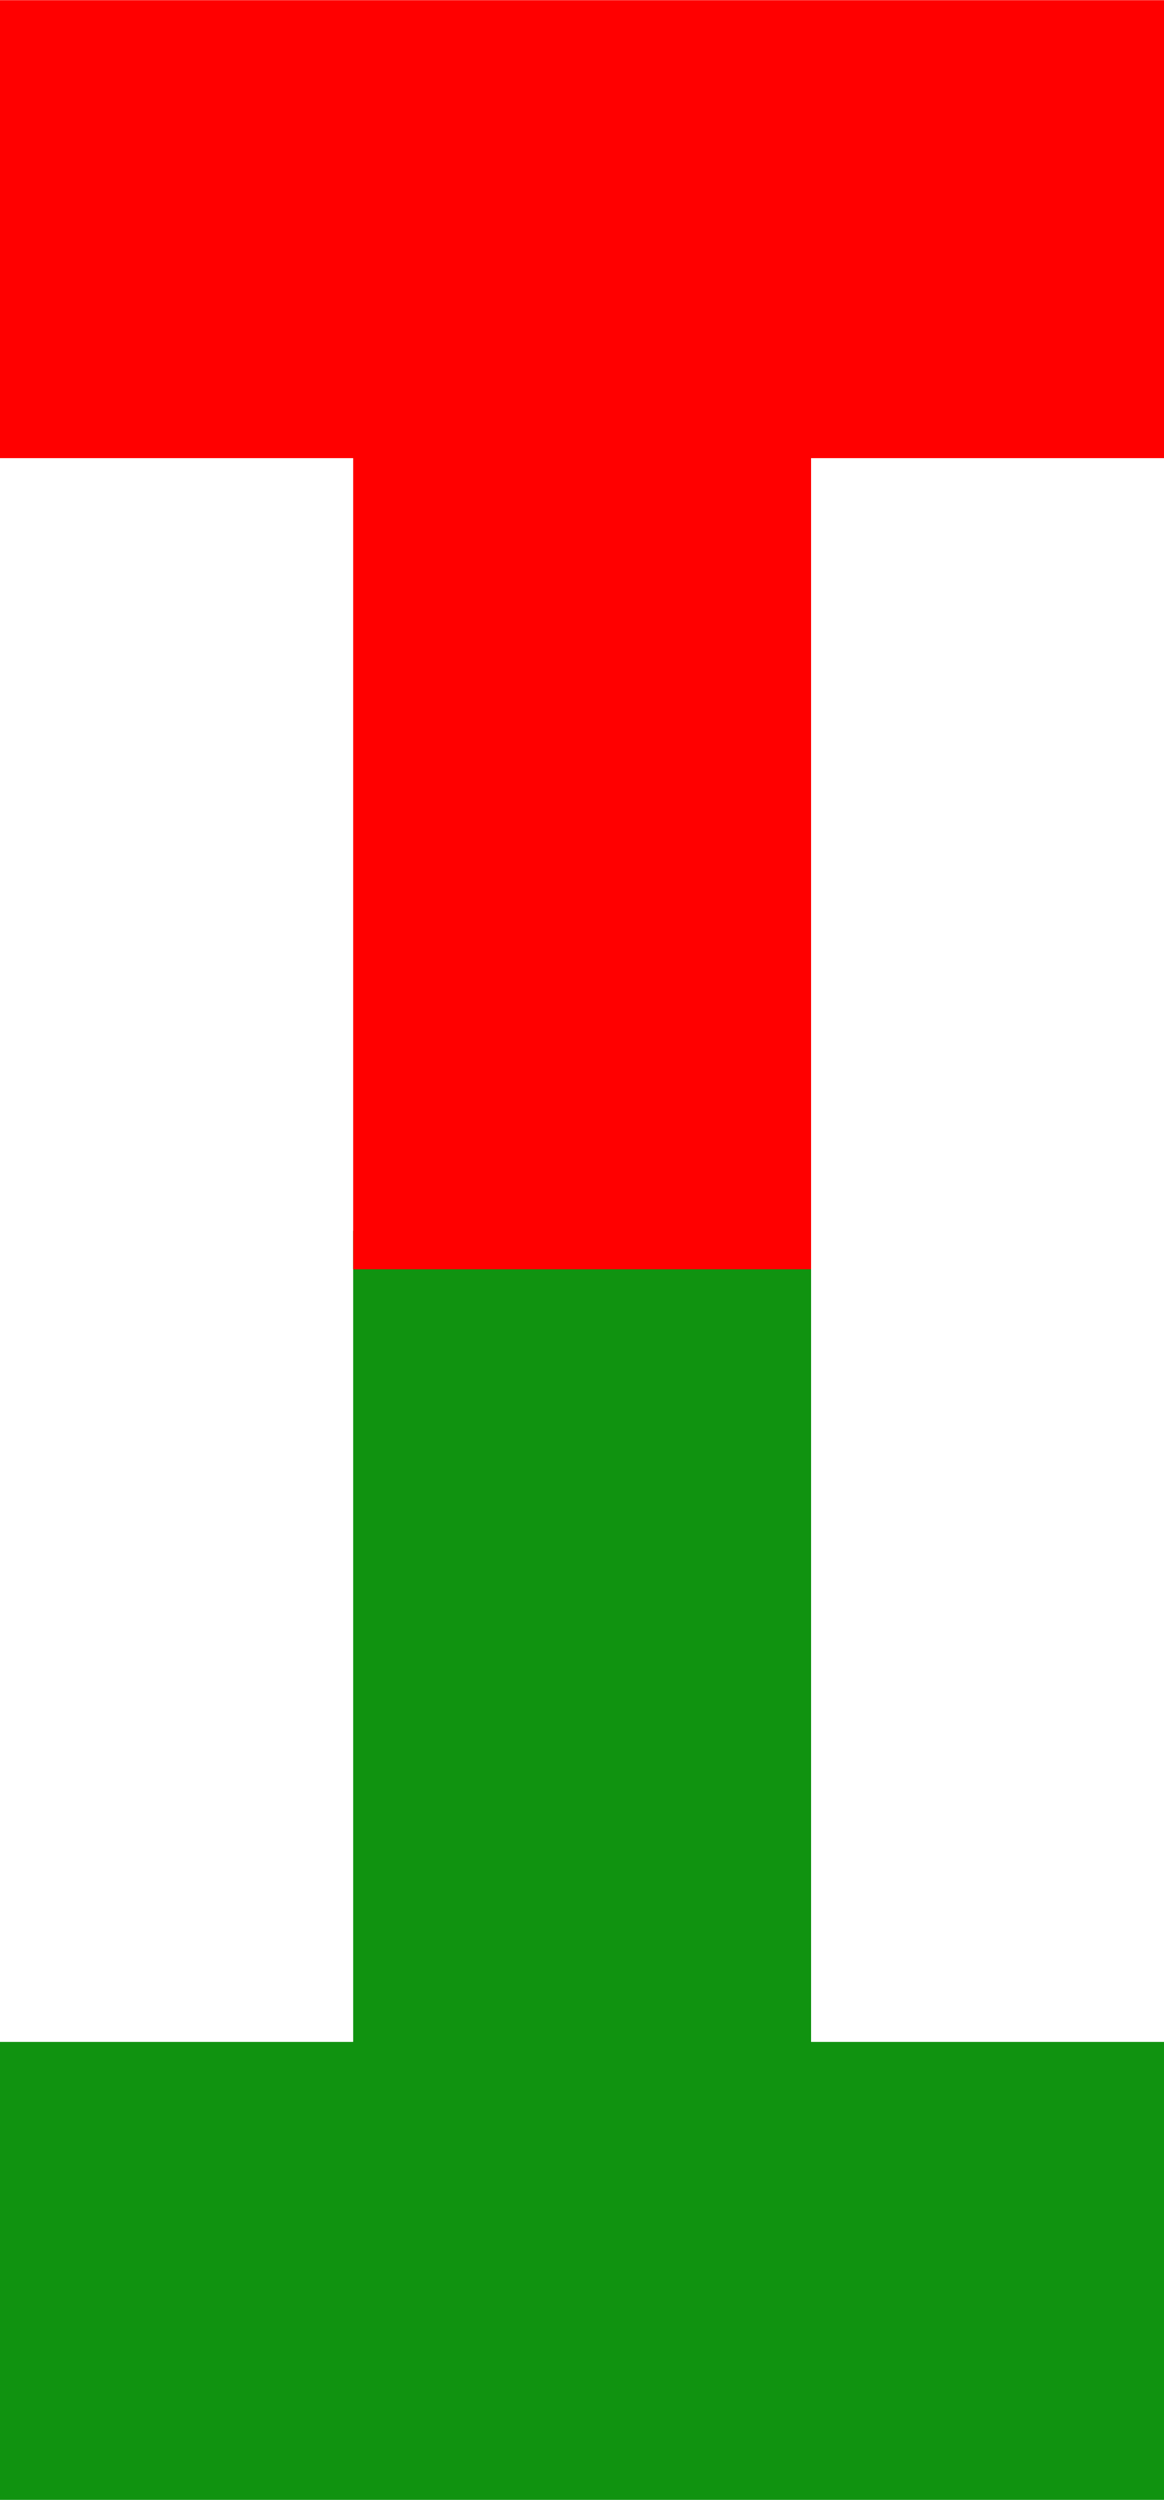 <?xml version="1.0" encoding="UTF-8" standalone="no"?>
<svg
   xmlns:dc="http://purl.org/dc/elements/1.1/"
   xmlns:cc="http://creativecommons.org/ns#"
   xmlns:rdf="http://www.w3.org/1999/02/22-rdf-syntax-ns#"
   xmlns:svg="http://www.w3.org/2000/svg"
   xmlns="http://www.w3.org/2000/svg"
   version="1.1"
   id="svg4267"
   viewBox="0 0 4.657 10"
   height="2.822mm"
   width="1.314mm">
  <defs
     id="defs4269" />
  <g
     transform="translate(-265.737,-614.138)"
     id="layer1">
    <g
       id="g4234"
       transform="translate(-55.136,212.071)">
      <rect
         y="406.99"
         x="322.286"
         height="4.657"
         width="1.832"
         id="rect4214"
         style="opacity:1;fill:#109310;fill-opacity:1;fill-rule:nonzero;stroke:none;stroke-width:0.71;stroke-linejoin:miter;stroke-miterlimit:4;stroke-dasharray:none;stroke-dashoffset:12;stroke-opacity:1" />
      <rect
         style="opacity:1;fill:#ff0000;fill-opacity:1;fill-rule:nonzero;stroke:none;stroke-width:0.71;stroke-linejoin:miter;stroke-miterlimit:4;stroke-dasharray:none;stroke-dashoffset:12;stroke-opacity:1"
         id="rect4216"
         width="1.832"
         height="4.657"
         x="322.286"
         y="402.487" />
      <rect
         y="-325.53"
         x="402.067"
         height="4.657"
         width="1.832"
         id="rect4220"
         style="opacity:1;fill:#ff0000;fill-opacity:1;fill-rule:nonzero;stroke:none;stroke-width:0.71;stroke-linejoin:miter;stroke-miterlimit:4;stroke-dasharray:none;stroke-dashoffset:12;stroke-opacity:1"
         transform="matrix(0,1,-1,0,0,0)" />
      <rect
         style="opacity:1;fill:#109310;fill-opacity:1;fill-rule:nonzero;stroke:none;stroke-width:0.71;stroke-linejoin:miter;stroke-miterlimit:4;stroke-dasharray:none;stroke-dashoffset:12;stroke-opacity:1"
         id="rect4222"
         width="1.832"
         height="4.657"
         x="410.235"
         y="-325.53"
         transform="matrix(0,1,-1,0,0,0)" />
    </g>
  </g>
</svg>
